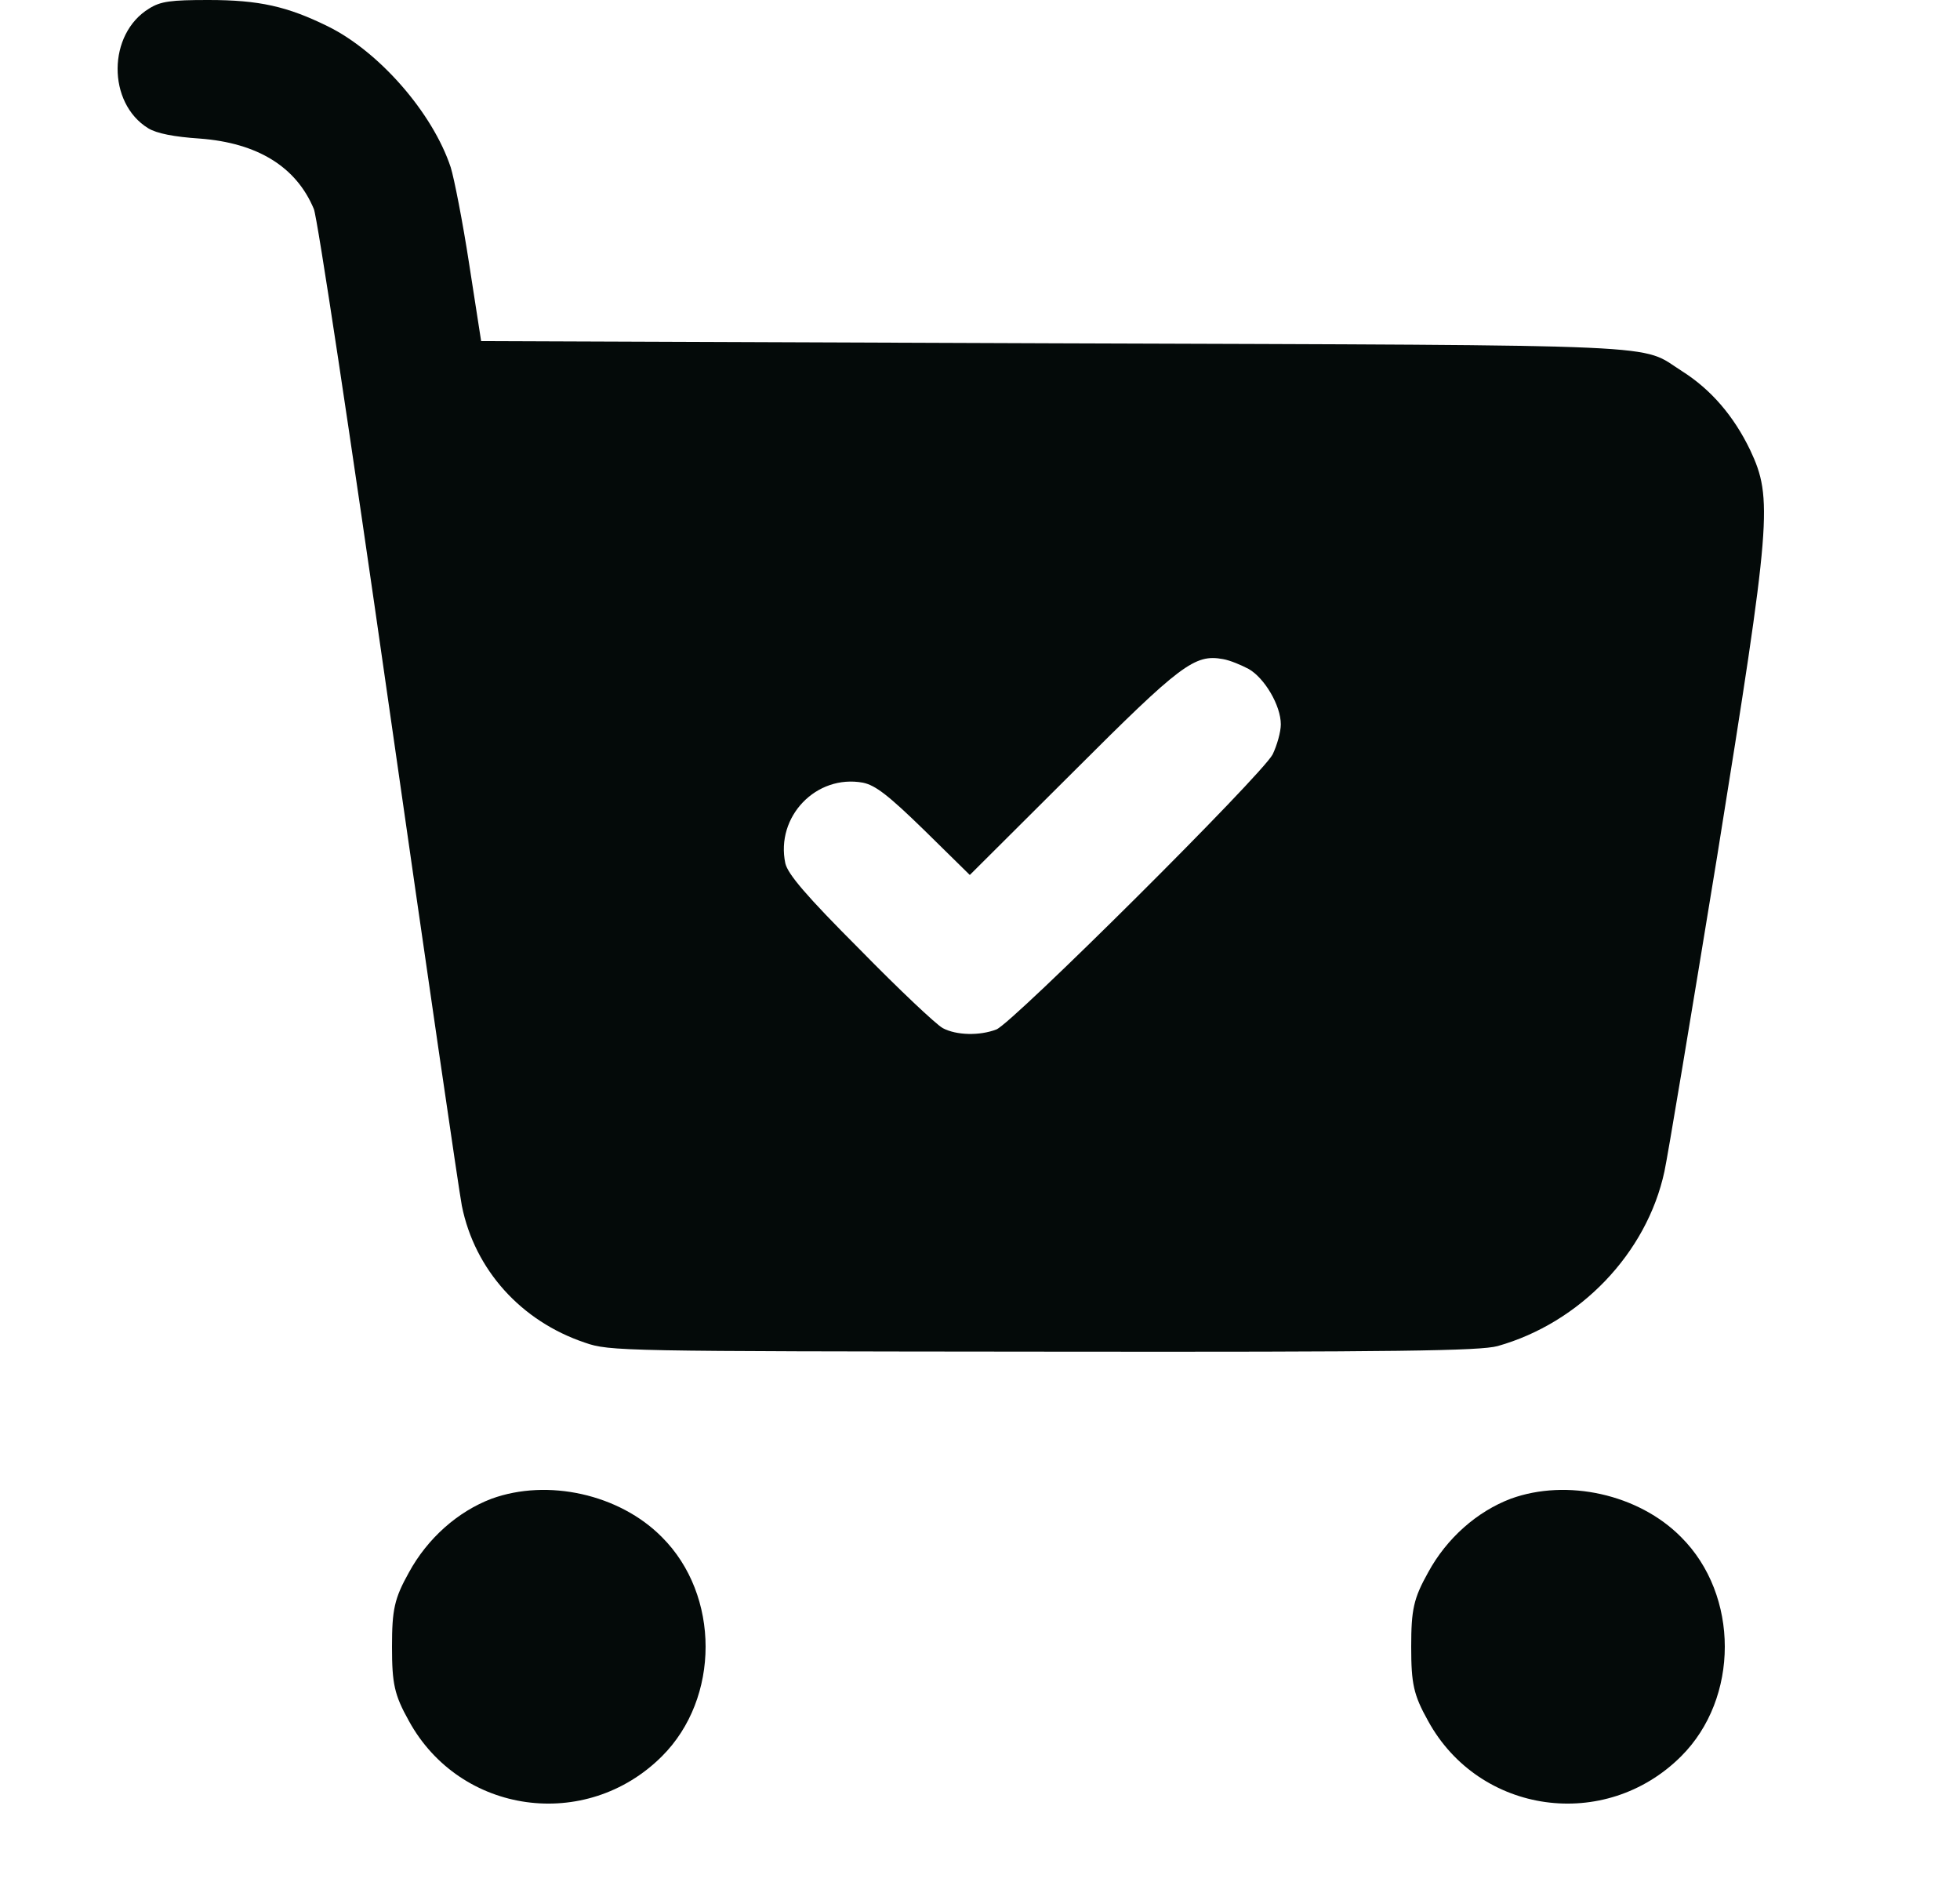 <svg width="25" height="24" viewBox="0 0 25 24" fill="none" xmlns="http://www.w3.org/2000/svg">
<g id="icon" clip-path="url(#clip0_424_39313)">
<g id="Black">
<g id="Black_2">
<path id="Vector" d="M1.902 0.109C1.371 0.432 1.365 1.313 1.891 1.636C2 1.702 2.219 1.745 2.547 1.767C3.286 1.822 3.779 2.128 4.003 2.665C4.047 2.763 4.474 5.592 4.955 8.958C5.437 12.323 5.858 15.213 5.891 15.377C6.055 16.192 6.646 16.849 7.461 17.122C7.773 17.232 7.937 17.232 13.306 17.237C17.859 17.243 18.877 17.226 19.101 17.166C20.151 16.871 21.005 15.984 21.23 14.939C21.273 14.742 21.574 12.931 21.903 10.917C22.592 6.632 22.614 6.358 22.324 5.74C22.116 5.308 21.826 4.968 21.454 4.733C20.901 4.383 21.476 4.405 13.464 4.378L6.137 4.35L5.984 3.365C5.902 2.829 5.792 2.271 5.749 2.134C5.519 1.439 4.835 0.656 4.178 0.334C3.664 0.082 3.308 -0 2.657 -0C2.181 -0 2.049 0.016 1.902 0.109ZM15.927 8.531C16.129 8.646 16.337 8.996 16.337 9.237C16.337 9.335 16.288 9.505 16.233 9.62C16.097 9.883 12.912 13.051 12.709 13.128C12.496 13.21 12.2 13.204 12.025 13.111C11.943 13.067 11.467 12.619 10.969 12.11C10.274 11.415 10.05 11.147 10.017 11.01C9.891 10.413 10.411 9.872 11.007 9.981C11.166 10.014 11.33 10.14 11.79 10.588L12.37 11.158L13.689 9.844C15.062 8.471 15.237 8.339 15.599 8.405C15.692 8.421 15.834 8.482 15.927 8.531Z" fill="#040A09"/>
<path id="Vector_2" d="M6.271 19.112C5.84 19.275 5.454 19.616 5.216 20.052C5.03 20.385 5 20.526 5 21C5 21.473 5.03 21.614 5.216 21.947C5.87 23.139 7.476 23.361 8.442 22.398C9.186 21.658 9.186 20.341 8.442 19.601C7.9 19.053 6.985 18.853 6.271 19.112Z" fill="#040A09"/>
<path id="Vector_3" d="M19.271 19.112C18.84 19.275 18.453 19.616 18.216 20.052C18.03 20.385 18 20.526 18 21C18 21.473 18.03 21.614 18.216 21.947C18.87 23.139 20.476 23.361 21.442 22.398C22.186 21.658 22.186 20.341 21.442 19.601C20.9 19.053 19.985 18.853 19.271 19.112Z" fill="#040A09"/>
</g>
</g>
</g>
<defs>
<clipPath id="clip0_424_39313">
<rect width="24" height="24" fill="white" transform="translate(0.5)"/>
</clipPath>
</defs>
</svg>
